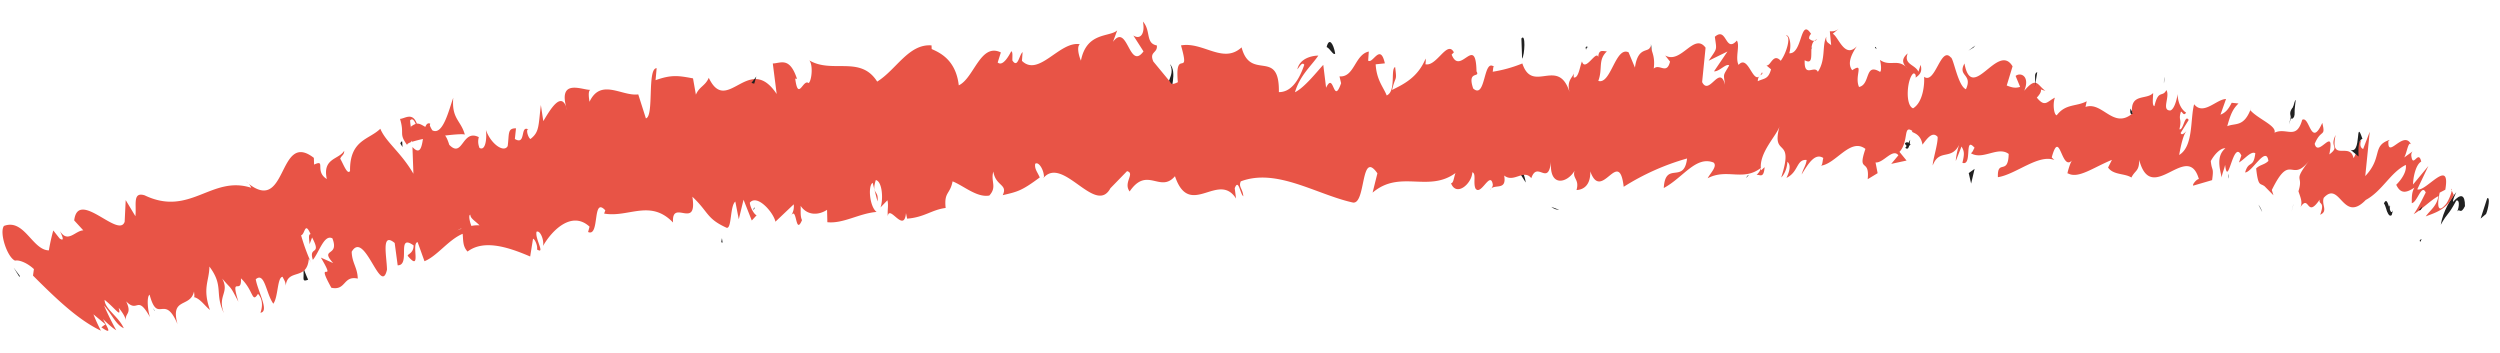 <svg width="78" height="11" viewBox="0 0 78 11" xmlns="http://www.w3.org/2000/svg" xmlns:xlink="http://www.w3.org/1999/xlink"><defs><path id="path-1" d="M.046.134h1.5V1h-1.5z"/></defs><g id="Exploration" stroke="none" stroke-width="1" fill="none" fill-rule="evenodd"><g id="Home" transform="translate(-1071 -1828)"><g id="Group-105" transform="translate(1070 1825.721)"><path d="M78.56 8.955c.074-.158.155-.54.051-.487l-.227.626.176-.139z" id="Fill-1" fill="#202020" transform="rotate(-2 78.522 8.779)"/><path d="M77.654 8.279c-.18.203-.434.571-.52 1 .256-.42.215-.234.509-.735.105-.04.096.171.02.337.073-.112.096.123.246-.156.017-.37-.12-.41-.37-.144.005-.106.078-.22.115-.302" id="Fill-3" fill="#202020" transform="rotate(-2 77.522 8.779)"/><path d="M67.501 5.735l.042.088c-.008-.046-.022-.072-.042-.088" id="Fill-5" fill="#202020" transform="rotate(-2 67.522 5.779)"/><path d="M60.483 4.845c.043-.01.068-.073.079-.133-.044.038-.08.075-.08.133" id="Fill-7" fill="#202020" transform="rotate(-2 60.522 4.779)"/><path d="M59.498 3.764c.017.022.032.034.048.051-.012-.063-.029-.099-.048-.05" id="Fill-9" fill="#202020" transform="rotate(-2 59.522 3.779)"/><path d="M67.581 5.894l-.104-.23c-.048.21.044.17.104.23" id="Fill-11" fill="#202020" transform="rotate(-2 67.522 5.779)"/><path d="M75.464 8.854a.46.46 0 00.116-.15.4.4 0 01-.087.05 1.882 1.882 0 01-.029.1" id="Fill-13" fill="#202020" transform="rotate(-2 75.522 8.779)"/><path d="M70.456 5.899l.043.008.09-.256-.133.248z" id="Fill-15" fill="#202020" transform="rotate(-2 70.522 5.779)"/><path d="M72.64 5.404c-.036-.032-.168.514-.235.751.071-.222.124-.323.17-.357.022-.105.043-.232.064-.394" id="Fill-17" fill="#202020" transform="rotate(-2 72.522 5.779)"/><path d="M75.488 6.81l.068-.063c-.018.02-.046.037-.068.063" id="Fill-19" fill="#202020" transform="rotate(-2 75.522 6.779)"/><path d="M68.512 4.879c.012-.082.02-.156.02-.2a1.295 1.295 0 00-.02.2" id="Fill-21" fill="#202020" transform="rotate(-2 68.522 4.779)"/><g id="Group-25" transform="rotate(-2 327.095 -137.225)"><mask id="mask-2" fill="#fff"><use xlink:href="#path-1"/></mask><path d="M.823.68A12.58 12.58 0 00.77.588C.79.643.806.68.823.68" id="Fill-23" fill="#202020" mask="url(#mask-2)"/></g><path id="Fill-26" fill="#202020" transform="rotate(-2 1.522 10.779)" d="M1.605 10.929l.007-.041-.18-.26z"/><path d="M57.505 3.788l.006.012c.052-.058.025-.05-.006-.012" id="Fill-28" fill="#202020" transform="rotate(-2 57.522 3.779)"/><path d="M37.521 4.279c.184.414-.275.54-.002 1-.029-.183.227-.733.002-1" id="Fill-30" fill="#202020" transform="rotate(-2 37.522 4.779)"/><path d="M75.558 8.78a.143.143 0 01-.071-.013c.027.027.05.03.07.013" id="Fill-32" fill="#202020" transform="rotate(-2 75.522 8.779)"/><path id="Fill-34" fill="#202020" transform="rotate(-2 37.522 4.779)" d="M37.508 4.75v.005l.028.052z"/><path d="M52.512 3.654c0 .1.01.176.02.25a1.12 1.12 0 00-.02-.25" id="Fill-36" fill="#202020" transform="rotate(-2 52.522 3.779)"/><path d="M55.554 4.82l-.064-.082c.023.054.044.073.064.081" id="Fill-38" fill="#202020" transform="rotate(-2 55.522 4.779)"/><path d="M50.573 3.81c-.036-.045-.044-.123-.102-.052l.011.07c.025-.076.052-.11.091-.017" id="Fill-40" fill="#202020" transform="rotate(-2 50.522 3.779)"/><path d="M48.485 4.721l.022.115.052-.027-.074-.088z" id="Fill-42" fill="#202020" transform="rotate(-2 48.522 4.779)"/><path d="M10.606 11.008a4.52 4.52 0 01-.167-.48c.1.386-.09.57.167.48" id="Fill-44" fill="#202020" transform="rotate(-2 10.522 10.779)"/><path d="M75.573 8.666c-.042.135-.07.2-.102.225a.172.172 0 00.057-.018.907.907 0 00.045-.207" id="Fill-46" fill="#202020" transform="rotate(-2 75.522 8.779)"/><path d="M49.64 8.828l-.235-.099a.388.388 0 00.234.1" id="Fill-48" fill="#202020" transform="rotate(-2 49.522 8.779)"/><path d="M24.546 8.741l-.048.072c.022.011.04-.008.048-.072" id="Fill-50" fill="#202020" transform="rotate(-2 24.522 8.779)"/><path d="M48.596 7.977a1.242 1.242 0 00-.112-.397c-.013.043-.026.08-.036.143l.148.254z" id="Fill-52" fill="#202020" transform="rotate(-2 48.522 7.779)"/><path d="M10.521 10.776l.002.006-.002-.006z" id="Fill-54" fill="#202020" transform="rotate(-2 10.522 10.779)"/><g id="Group-58" transform="rotate(-2 104.29 -23.145)" fill="#E85446"><path d="M12.832 2.86c.077-.082.132.014.17.115a.557.557 0 00-.15.08l.005.063a1.578 1.578 0 01-.025-.257m2.05 3.347a.87.87 0 00-.254.009c-.06-.172-.08-.353-.02-.35-.005.12.154.204.274.34m-.573.077l.003.01-.135.046.132-.056m-6.353 2.41c.291-.026-.058-.663-.11-1.049.29-.234.305.462.522.781.161-.204.15-.83.318-.828.043.106.086.142.088.283.077-.556.668-.121.749-.817.036.056.061.11.08.158a6.277 6.277 0 01-.295-.898c.129-.03.127-.45.297-.027-.084 0-.043.174-.043.314l.086-.208c.296.603-.128.241 0 .7.21-.24.38-.796.633-.65.207.6-.42.272-.003.772L9.9 7.04c.504.92-.21-.04.294.952.46.116.376-.376.834-.257.003-.349-.164-.494-.16-.844.43-.688.86 1.455 1.081.596.007-.418-.146-1.193.269-.822l.069.7c.417.02-.02-1.016.518-.604-.007.279-.259.265-.178.34.408.51.096-.413.307-.438l.193.603c.403-.146.77-.643 1.22-.813.016.185-.02.386.134.559.528-.373 1.293-.086 1.947.222l.108-.55c.053.001.146.23.113.338.267.177-.06-.337.005-.554.12-.05.234.286.185.453.301-.487.94-1.078 1.473-.553l-.051.165c.368.182.16-1.12.56-.657l-.04.1c.754.161 1.456-.41 2.139.354-.026-.771.76.286.631-.783.494.496.408.696 1.036 1.006.16.038.124-.682.298-.809l.088.557.17-.605.234.657.157-.158c-.076-.027-.187-.238-.199-.399.241-.274.732.336.778.62l.59-.522c.016.226-.083.311-.151.461.272-.595.142.58.392.04-.06-.125-.021-.333-.028-.447.204.328.567.31.82.153l-.004.387c.496.07 1-.242 1.547-.266-.216-.169-.245-.839-.091-.912l.13.586c.063-.37-.193-.213-.029-.67.213.055.21.662.114.861l.226-.218c.034.175-.014.27-.006.496.064-.372.489.568.57-.075l.03.174c.544-.023.772-.25 1.213-.291-.036-.512.148-.405.245-.822.344.15.74.539 1.13.482.259-.264.05-.436.152-.744.055.464.447.406.266.747.47-.092.598-.114 1.175-.513-.077-.189-.156-.269-.128-.429.105-.08.262.186.26.411l-.026.048c.641-.729 1.624 1.31 2.112.334l-.027.05.537-.515c.26.077-.14.351.059.637.574-.786.95.098 1.43-.427.409 1.369 1.357-.124 1.88.763l-.03-.322c.132-.318.161.185.26.26-.015-.252-.146-.292-.064-.468 1.133-.384 2.332.485 3.469.781.417.093.293-1.668.8-.883l-.171.597c.88-.7 1.739.069 2.606-.521-.058.137-.07.317-.15.313.15.44.65.037.676-.319.127.045.01.323.079.506.159.263.48-.545.545-.11.01.072-.059.142-.094.174.13-.211.532.073.459-.434.295.254.617-.196.843.113.21-.554.514.295.634-.497-.093.82.49.688.725.31-.089.246.149.266.038.606.227-.002.448-.145.45-.568.316 1.001.922-.751 1.025.518a7.518 7.518 0 012.007-.814c-.126.816-.68.037-.759.896.611-.298 1.034-.977 1.579-.741.132.12-.13.348-.199.484.617-.298 1.095.147 1.67-.263-.013.077-.081.156-.143.214.105-.02.217.136.26-.235l-.112.093c-.082-.548.568-1.097.631-1.38-.332 1.048.467.306-.013 1.627.077-.065.188-.233.21-.483.088.082.096.229-.047.502.39-.17.325-.576.65-.538-.03.18-.107.243-.174.45.22-.335.443-.67.695-.493-.035.106-.026.249-.107.239.48-.013.967-.86 1.43-.476-.291.764.132.271.038.947l.316-.177-.053-.336c.242.033.551-.438.72-.199l-.233.26.482-.087-.211-.278c.314-.325.133-.853.427-.638-.08.063.246.03.298.438l-.002.002c.163-.205.333-.414.483-.228.004.22-.186.74-.184.885.231-.549.604-.093.877-.675-.08.135-.154.486-.153.56l.194-.444c.085.158.086.23.01.51.324.12.068-.865.397-.454-.04.034-.039.104-.12.165.366.237.85-.203 1.176.062-.04.687-.363.13-.362.713.561-.065 1.294-.688 1.78-.473l-.08-.085c.294-.941.28.509.647.097-.082.062-.21.516-.168.413.317.199.78-.14 1.395-.368l-.128.234c.154.246.52.197.716.338.13-.234.249-.179.263-.542.33 1.477 1.532-.57 1.84.664-.075-.006-.236.19-.177.197l.588-.15c.074-.419.001-.26-.02-.597.137-.234.338-.402.47-.382-.315.238-.186.662-.15.908.02-.13.094-.263.122-.393.064.774.283-.821.517-.271l-.082.214c.174-.09.387-.356.52-.271-.076.485-.216.2-.339.589.218.005.686-.837.738-.334-.13.12-.26.102-.39.22.045.59.11.452.24.564l-.012-.016.282.308-.045-.166c.639-1.198.608-.144 1.216-.9-.586.714-.195.435-.387.967.045.164.13.352.043.498.304-.409.174.383.61-.214-.044.174.174.044-.001.473.261-.104.044-.31.13-.524.53-.54.561.836 1.307.113.525-.26.798-.83 1.287-1.05.037.298-.32.609-.32.609.124.29.298.272.565.108-.09.144-.093.278-.1.482.175-.017.324-.608.447-.317-.103.185-.257.484-.4.662.242-.124.54-.414.789-.536-.054.31-.278.435-.415.62.266-.098.661-.175.897-.637l-.08-.194c.088-.009-.103.415-.195.491-.318.34-.21-.21-.161-.386l.178-.086c.213-1.033-.616.065-.874-.042l.372-.715-.498.56c.006-.202.103-.62.28-.706-.078-.397-.268.231-.304-.203.003-.067.023-.101.05-.127l-.272.184c.092-.147.144-.524.23-.396-.215-.487-.759.452-.706-.13l.045-.04c-.576.164-.227.532-.804 1.103l.188-1.378-.225.533c-.045-.027-.13-.086-.043-.3-.31.343-.044.242-.267.574-.088-.53-.75.129-.532-.743-.218.398.134.353-.218.6.217-.94-.353.113-.445-.347.218-.47.354-.182.26-.645-.386.79-.383-.244-.623-.117-.206.643-.497.206-.878.372.083-.213-.497-.445-.728-.725l.04-.106c-.245.645-.516.475-.778.577.121-.392.204-.54.375-.696l-.212-.03c-.109.203-.205.303-.362.359l.19-.482c-.29-.011-.727.503-1 .128-.142.455-.061 1.31-.522 1.566.054-.249.153-.673.28-.761-.041.027-.17.19-.21.076l.265-.397c-.114-.203-.178.336-.299.28.097-.352-.03-.263.064-.541.043-.03.075.16.163.029-.132-.082-.255-.315-.243-.59-.041.203-.126.474-.248.507-.288-.01.017-.437-.1-.64-.134.236-.248-.04-.39.486-.08-.013-.032-.261-.026-.41-.208.215-.7-.02-.679.563l.028.042c-.01.01-.018.01-.03.02h.002-.001c-.607.464-.915-.428-1.444-.264l.044-.176c-.33.162-.659.046-.95.405-.083-.01-.122-.346-.038-.552-.248.11-.317.305-.564-.021.289-.286-.014-.282.275-.203-.248-.183-.25-.474-.66-.023.204-.442-.087-.594-.253-.473l.129.346c-.166.05-.29-.004-.416-.057l.203-.591c-.43-.791-1.307 1.125-1.497-.142-.238.403.256.33.018.805-.247-.11-.354-1-.439-1.01-.301-.373-.513.838-.852.577.01.218-.056.793-.378.97-.25-.102-.158-.926.043-1.084.067-.012.085.06.07.131.1-.07.23-.152.169-.393l-.076.211c-.09-.23-.464-.24-.313-.583-.241.186-.151.343-.022.468-.287-.34-.536-.056-.853-.296.036.123.042.38-.013.372-.472-.31-.3.387-.667.45-.141-.344.206-.774-.194-.53-.178-.242.051-.573.167-.74-.394.384-.56-.325-.734-.418l.2-.156c-.12.092-.204.082-.289.074l.027.437c-.087-.084-.172-.092-.141-.271-.149.272-.037.72-.303 1.087-.099-.23-.441.197-.398-.375.39.23.044-.576.413-.637-.08.063-.163.052-.251-.032-.005-.064.033-.117.065-.147-.324-.543-.285.626-.7.581.102-.317-.004-.615-.084-.55.168.017 0 .54-.191.775-.23-.268-.318.167-.452.128l.141.128c-.1.318-.227.267-.427.356.02-.252.193-.162.143-.275-.287.55-.383-.617-.724-.255-.104-.226.07-.604-.027-.76-.381.395-.293-.463-.682-.142.043.439.074.334-.22.74l.598-.268-.442.605c.167.017.39-.248.481-.168-.216.34-.184.234-.152.599-.144-.664-.505.346-.711-.11l.145-1.068c-.342-.503-.782.501-1.268.198l.145.197c-.12.42-.327.038-.516.2.058-.357-.033-.495-.08-.722-.021.264-.38-.043-.505.67l-.182-.483c-.402-.212-.586.999-.975.858.16-.383.002-.647.3-.911-.134-.01-.25-.081-.276.166-.058-.228-.421.466-.512.12-.072.155-.125.53-.273.492a.56.56 0 01.017-.176c-.018.176-.258.23-.163.631-.314-1.136-1.159.029-1.442-.948a4.154 4.154 0 01-.933.226c.024-.108.013-.18.06-.14-.346-.343-.295 1.022-.688.64-.176-.586.243-.308.123-.53.017-1.182-.516.147-.757-.55l.072-.067c-.194-.406-.553.435-.9.34 0 0 .022-.102.012-.177-.272.596-.735.783-1.08.942.125-.46.165-.241.12-.712-.155.063.013.756-.294.878-.087-.254-.298-.482-.31-.983l.288-.02c-.122-.652-.372.013-.518-.103l.03-.283c-.446.08-.472.796-.941.743l.043.214c-.274.706-.205-.4-.473.126l-.063-.717c-.175.171-.608.69-.913.823.179-.532.54-.802.768-1.117-.17-.006-.576.05-.669.405.07-.07.158-.245.222-.134-.215.563-.487.839-.822.824.07-1.39-.87-.354-1.114-1.436-.596.51-1.189-.225-1.887-.127.266 1.077-.202.033-.138 1.143-.16.075-.221.057-.238-.014l-.504-.656c-.126-.322.147-.248.127-.498-.36-.08-.162-.468-.408-.76.06.398-.107.571-.315.423l.3.508c-.475.6-.459-.926-.941-.332l.145-.352c-.25.21-.955.008-1.165.904-.052-.128-.126-.43-.017-.513-.625-.13-1.314.991-1.822.456l.029-.273c-.11.083-.166.517-.327.25 0-.113.028-.273-.026-.287-.055.095-.272.486-.435.334l.11-.31c-.627-.334-.866.777-1.348.98-.063-.799-.557-1.04-.805-1.161l-.001-.114c-.711-.08-1.127.724-1.734 1.07-.492-.845-1.392-.287-2.094-.736.116.139.06.622-.044.709-.17-.154-.345.576-.415-.157l.056.012c-.206-.71-.493-.503-.738-.507l.088.957c-.824-1.343-1.574.637-2.1-.58-.117.251-.307.263-.42.513l-.072-.512c-.444-.099-.666-.146-1.17.016l.047-.373c-.303-.011-.126 1.503-.39 1.553l-.212-.756c-.51.05-1.151-.559-1.528.178-.013-.112-.04-.333.037-.372-.244.003-1.033-.424-.743.612-.138-.68-.542-.014-.756.313l-.058-.506c-.104.663-.074.84-.362 1.049-.09-.058-.149-.394-.02-.276-.31-.238-.102.495-.466.258l.047-.331c-.27-.013-.214.156-.278.543-.122.218-.524-.078-.662-.525.025.28-.038.666-.22.553-.059-.167-.025-.28-.009-.336-.514-.287-.52.661-.93.206-.045-.166-.084-.247-.12-.293.35-.03.637-.036.619.003-.103-.46-.404-.508-.323-1.172-.15.375-.364 1.177-.688.992a.954.954 0 01-.073-.154l.015-.055c-.073-.038-.12.011-.157.095-.105-.065-.174-.115-.26-.111-.123-.377-.374-.166-.52-.167.134.5-.07.442.204.837-.03-.034.012-.063.1-.095.017-.018.04-.028.047-.059v.045a3.72 3.72 0 01.342-.076c-.051.27-.114.499-.336.238l.001.836c-.36-.679-.824-1.014-.983-1.44-.36.333-.969.307-.99 1.284-.09.138-.21-.251-.293-.393.043-.105.13-.104.133-.244-.178.277-.693.197-.573.863-.384-.254.007-.63-.381-.464v-.21c-1.12-.933-.865 1.87-2.158.65.088.073.13.107.173.215-1.225-.446-1.937.85-3.334.118-.38-.13-.256.293-.309.642l-.285-.513-.056.674c-.204.534-1.418-1.088-1.572-.096l.274.32c-.244-.007-.499.395-.725.002.02.068.17.367-.025.222l-.187-.254a5.78 5.78 0 00-.159.616C.91 6.493.695 5.49.053 5.708c-.158.2.067.984.31 1.095.089-.027.342.05.577.283l-.036.202c.658.705 1.346 1.424 2.058 1.792a5.182 5.182 0 01-.215-.518l.363.324-.13.088c.379.29.16-.022.063-.252.172.182.307.304.398.361a8.62 8.62 0 01-.354-.785c.238.286.347.613.591.73-.149-.37-.576-.625-.567-.906.35.304.506.601.43.263.148.192.204.327.218.428-.056-.271.208-.19.022-.621.364.403.344-.229.728.523-.06-.187-.094-.644.011-.704.222.958.462-.049.838.949-.203-.86.415-.484.55-1.001.005.07.02.21-.022.173.197.038.336.281.499.421-.217-.696.01-.9.03-1.355.44.634.123.837.402 1.47-.193-.561.207-.624-.016-1.081.304.388.214.18.48.742-.235-.876.116-.175.104-.73.387.394.311.808.515.503.215.248.056.591.056.591" id="Fill-56"/></g><path d="M13.513 6.706c-.008.014-.01.038-.023.045l.065.117-.004-.178-.038.016z" id="Fill-59" fill="#202020" transform="rotate(-2 13.522 6.779)"/><path d="M67.526 5.753l-.007-.015a.387.387 0 01.006.082v-.067" id="Fill-61" fill="#202020" transform="rotate(-2 67.522 5.779)"/><path id="Fill-63" fill="#202020" transform="rotate(-2 23.522 9.779)" d="M23.543 9.85l-.016-.142-.026.128z"/><path d="M70.521 7.705a.48.48 0 00.003.147.619.619 0 00-.003-.147" id="Fill-65" fill="#202020" transform="rotate(-2 70.522 7.779)"/><path d="M71.468 8.665l.108.228a.736.736 0 00-.108-.228" id="Fill-67" fill="#202020" transform="rotate(-2 71.522 8.779)"/><path d="M72.489 8.897l.067-.232-.001-.004-.066.236z" id="Fill-69" fill="#202020" transform="rotate(-2 72.522 8.779)"/><path d="M55.561 7.737a.055.055 0 00-.034.022c-.086.102-.03.064.034-.022" id="Fill-71" fill="#202020" transform="rotate(-2 55.522 7.779)"/><path d="M60.603 6.64c-.055.097-.11.19-.162.249.064.05.117.068.162-.248" id="Fill-73" fill="#202020" transform="rotate(-2 60.522 6.779)"/><path d="M49.534 8.785l.001-.01-.026-.002.025.012z" id="Fill-75" fill="#202020" transform="rotate(-2 49.522 8.779)"/><path d="M60.432 6.753c.055.12.116.103.18.032-.052-.045-.111-.11-.18-.032" id="Fill-77" fill="#202020" transform="rotate(-2 60.522 6.779)"/><path d="M76.492 9.79l.032.032a.622.622 0 01.028-.086l-.06.054z" id="Fill-79" fill="#202020" transform="rotate(-2 76.522 9.779)"/><path d="M76.493 9.807l.059-.054c-.02-.005-.038-.005-.06.054" id="Fill-81" fill="#202020" transform="rotate(-2 76.522 9.779)"/><path d="M76.585 8.718l-.126.115c.031.009.065.035.126-.115" id="Fill-83" fill="#202020" transform="rotate(-2 76.522 8.779)"/><path d="M75.552 8.681l-.06.195c.017-.039.037-.102.06-.195" id="Fill-85" fill="#202020" transform="rotate(-2 75.522 8.779)"/><path d="M75.383 8.622c.067.063.093.47.23.372l.048-.155c-.12.282-.124-.533-.278-.217" id="Fill-87" fill="#202020" transform="rotate(-2 75.522 8.779)"/><path d="M74.331 6.945l.243.22c0-.224 0-.522.14-.546-.21-.707-.036.49-.383.326" id="Fill-89" fill="#202020" transform="rotate(-2 74.522 6.779)"/><path d="M72.49 5.992c.172-.066.065-.309.1-.427-.139.173-.172.217-.1.427" id="Fill-91" fill="#202020" transform="rotate(-2 72.522 5.779)"/><path d="M64.473 5.03l.098-.502c-.13.054-.034.195-.098.502" id="Fill-93" fill="#202020" transform="rotate(-2 64.522 4.779)"/><path id="Fill-95" fill="#202020" transform="rotate(-2 62.522 7.779)" d="M62.428 7.675l.063.331.125-.455z"/><path id="Fill-97" fill="#202020" transform="rotate(-2 62.522 3.779)" d="M62.572 3.766l.062-.064-.224.153z"/><path d="M48.478 3.478v.631c.087-.108.145-.814 0-.63" id="Fill-99" fill="#202020" transform="rotate(-2 48.522 3.779)"/><path d="M42.652 3.952c-.045-.315-.173-.519-.26-.21.105.045.205.291.26.21" id="Fill-101" fill="#202020" transform="rotate(-2 42.522 3.779)"/><path id="Fill-103" fill="#202020" transform="rotate(-2 24.522 4.779)" d="M24.528 4.89l.074-.222-.16.195z"/></g></g></g></svg>